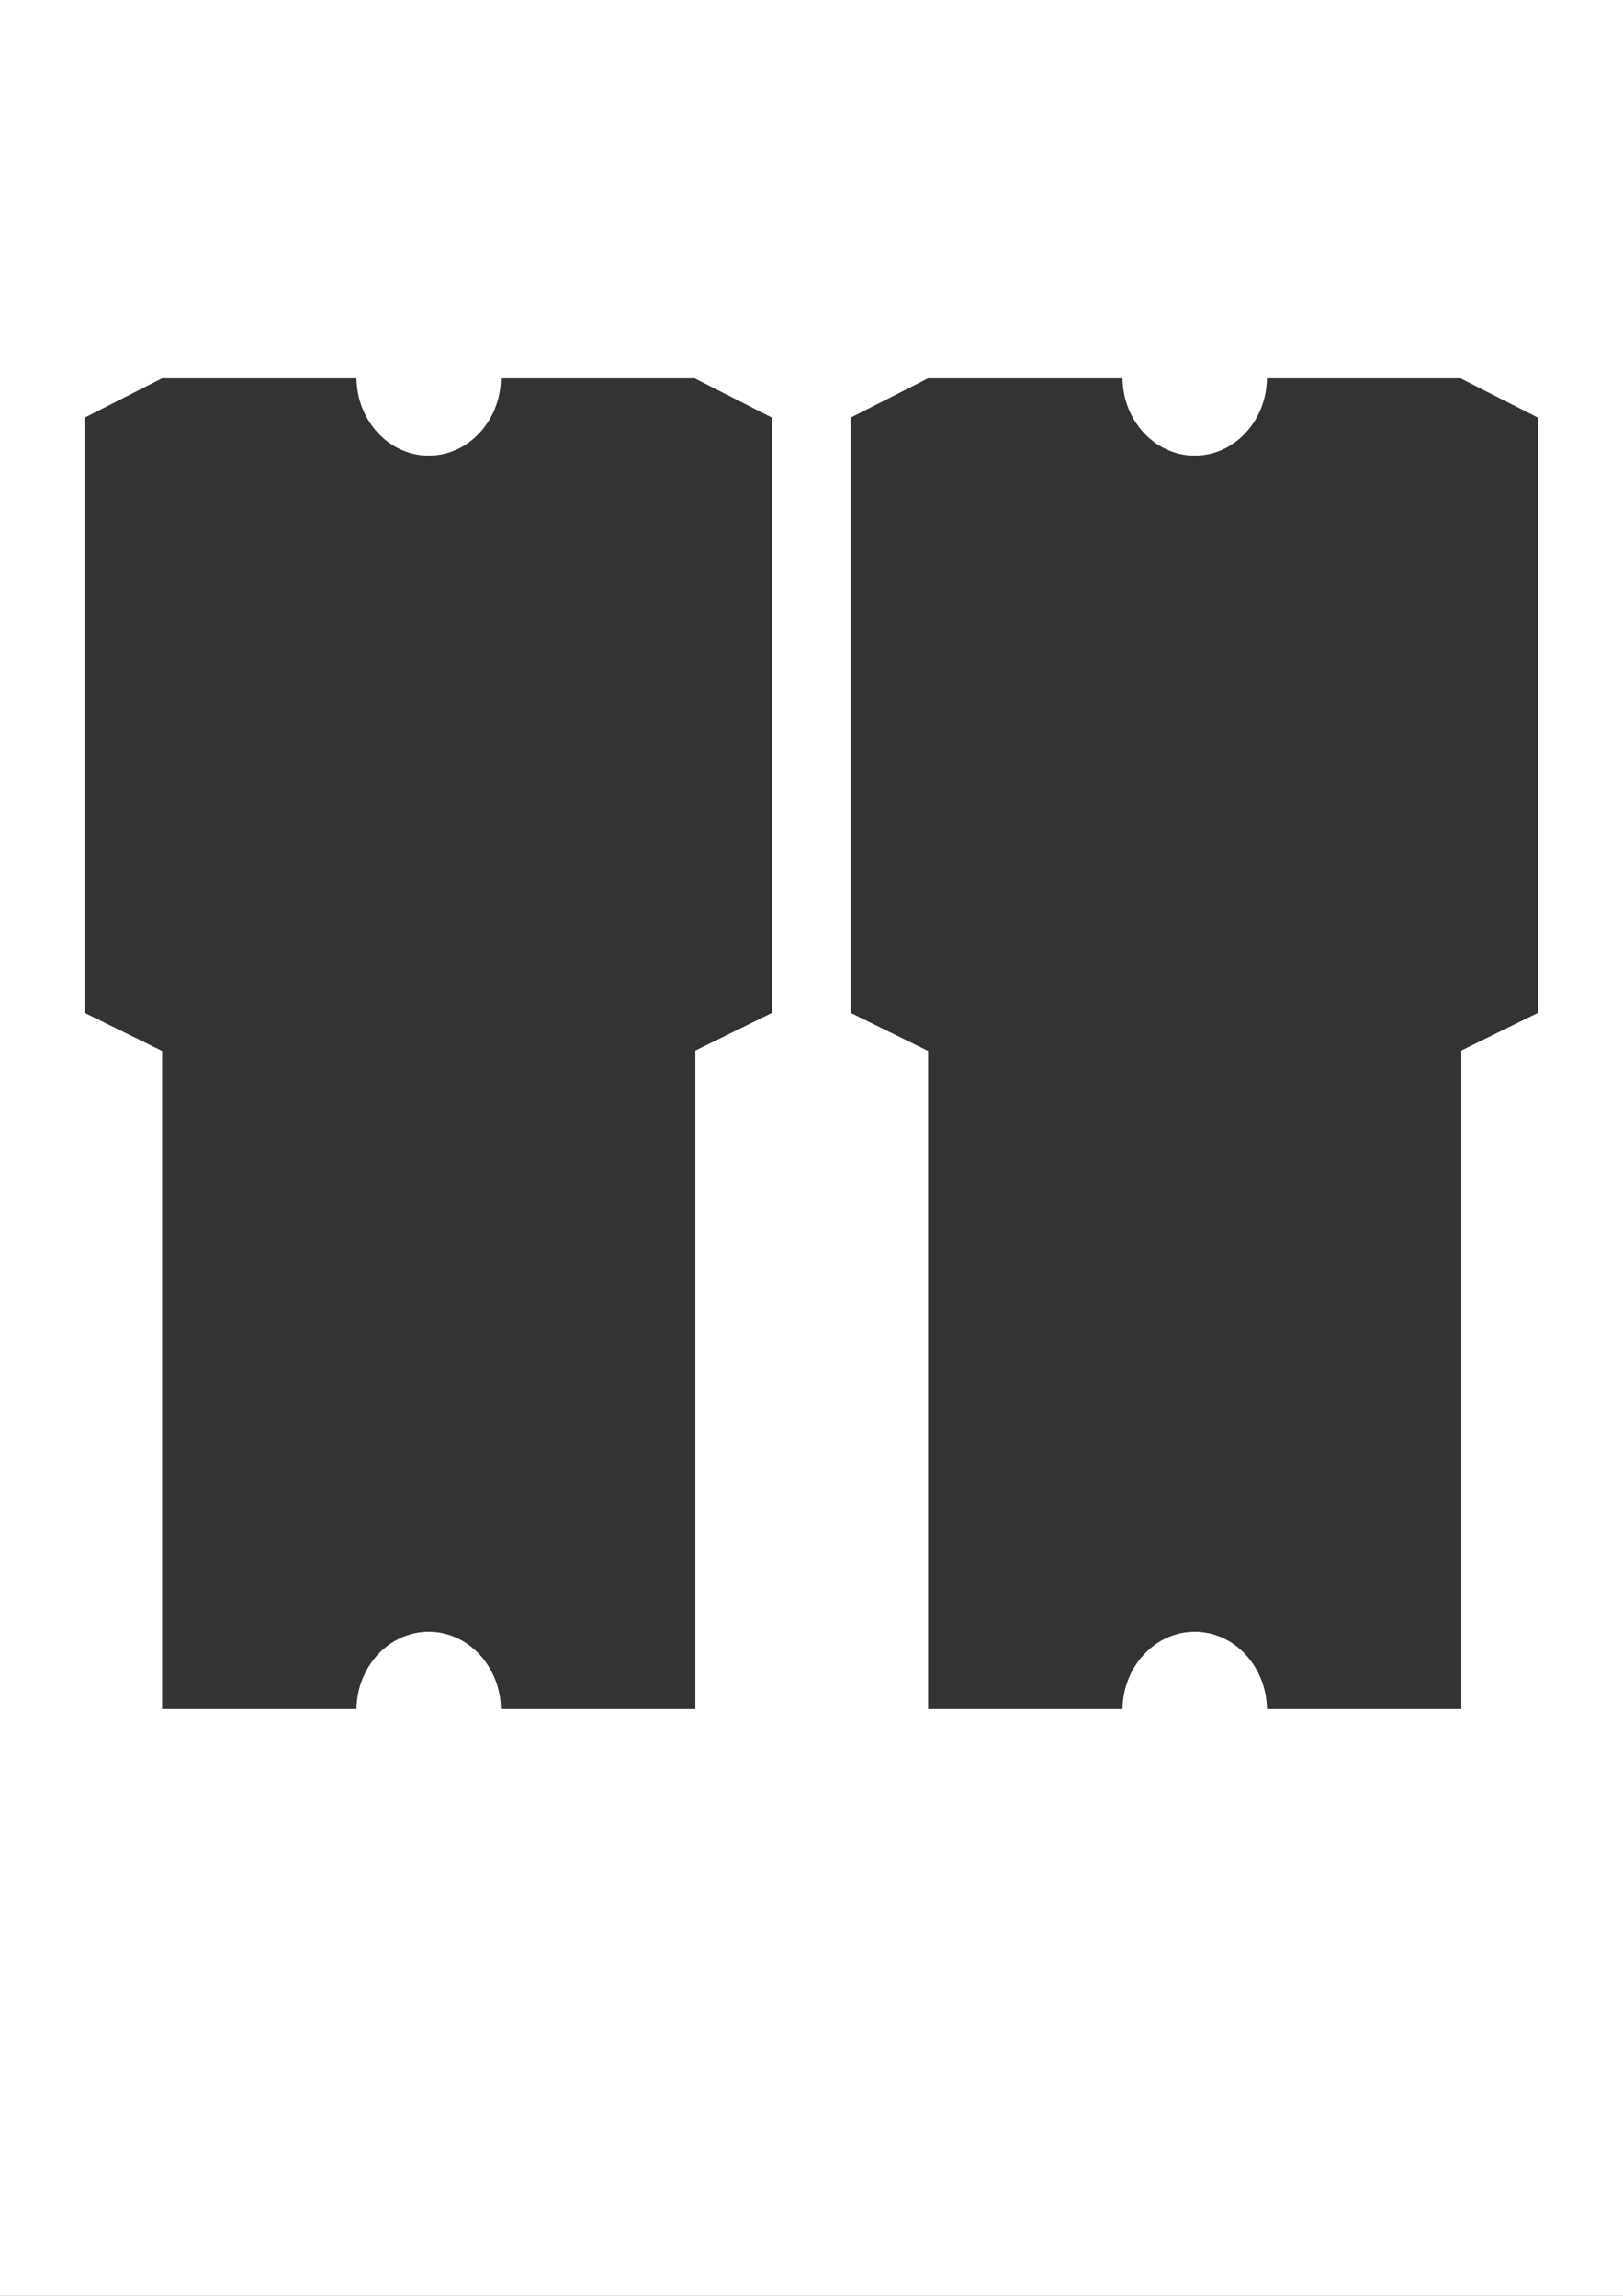 <svg xmlns="http://www.w3.org/2000/svg" width="595.273" height="841.891"><rect width="100%" height="100%" fill="#333333" stroke="none"/><path fill="#fff" d="M0 0v841.89h595.273V0Zm283.168 371.418-28.133 13.8v241.47H183.73c-.214-15.676-11.988-28.313-26.488-28.313-14.504 0-26.277 12.637-26.492 28.313H59.445v-241.33l-28.414-13.941v-218.28l28.414-14.395h71.305c.215 15.68 11.988 28.317 26.492 28.317 14.5 0 26.274-12.637 26.488-28.317h71.305v.145l28.133 14.25zm280.906 0-28.09 13.781v241.488H464.68c-.211-15.675-11.989-28.312-26.489-28.312-14.503 0-26.277 12.637-26.492 28.313h-71.304v-241.33l-28.415-13.941v-218.28l28.415-14.395h71.304c.215 15.68 11.988 28.317 26.492 28.317 14.5 0 26.278-12.637 26.489-28.317h71.304v.164l28.09 14.23v218.282"/></svg>
